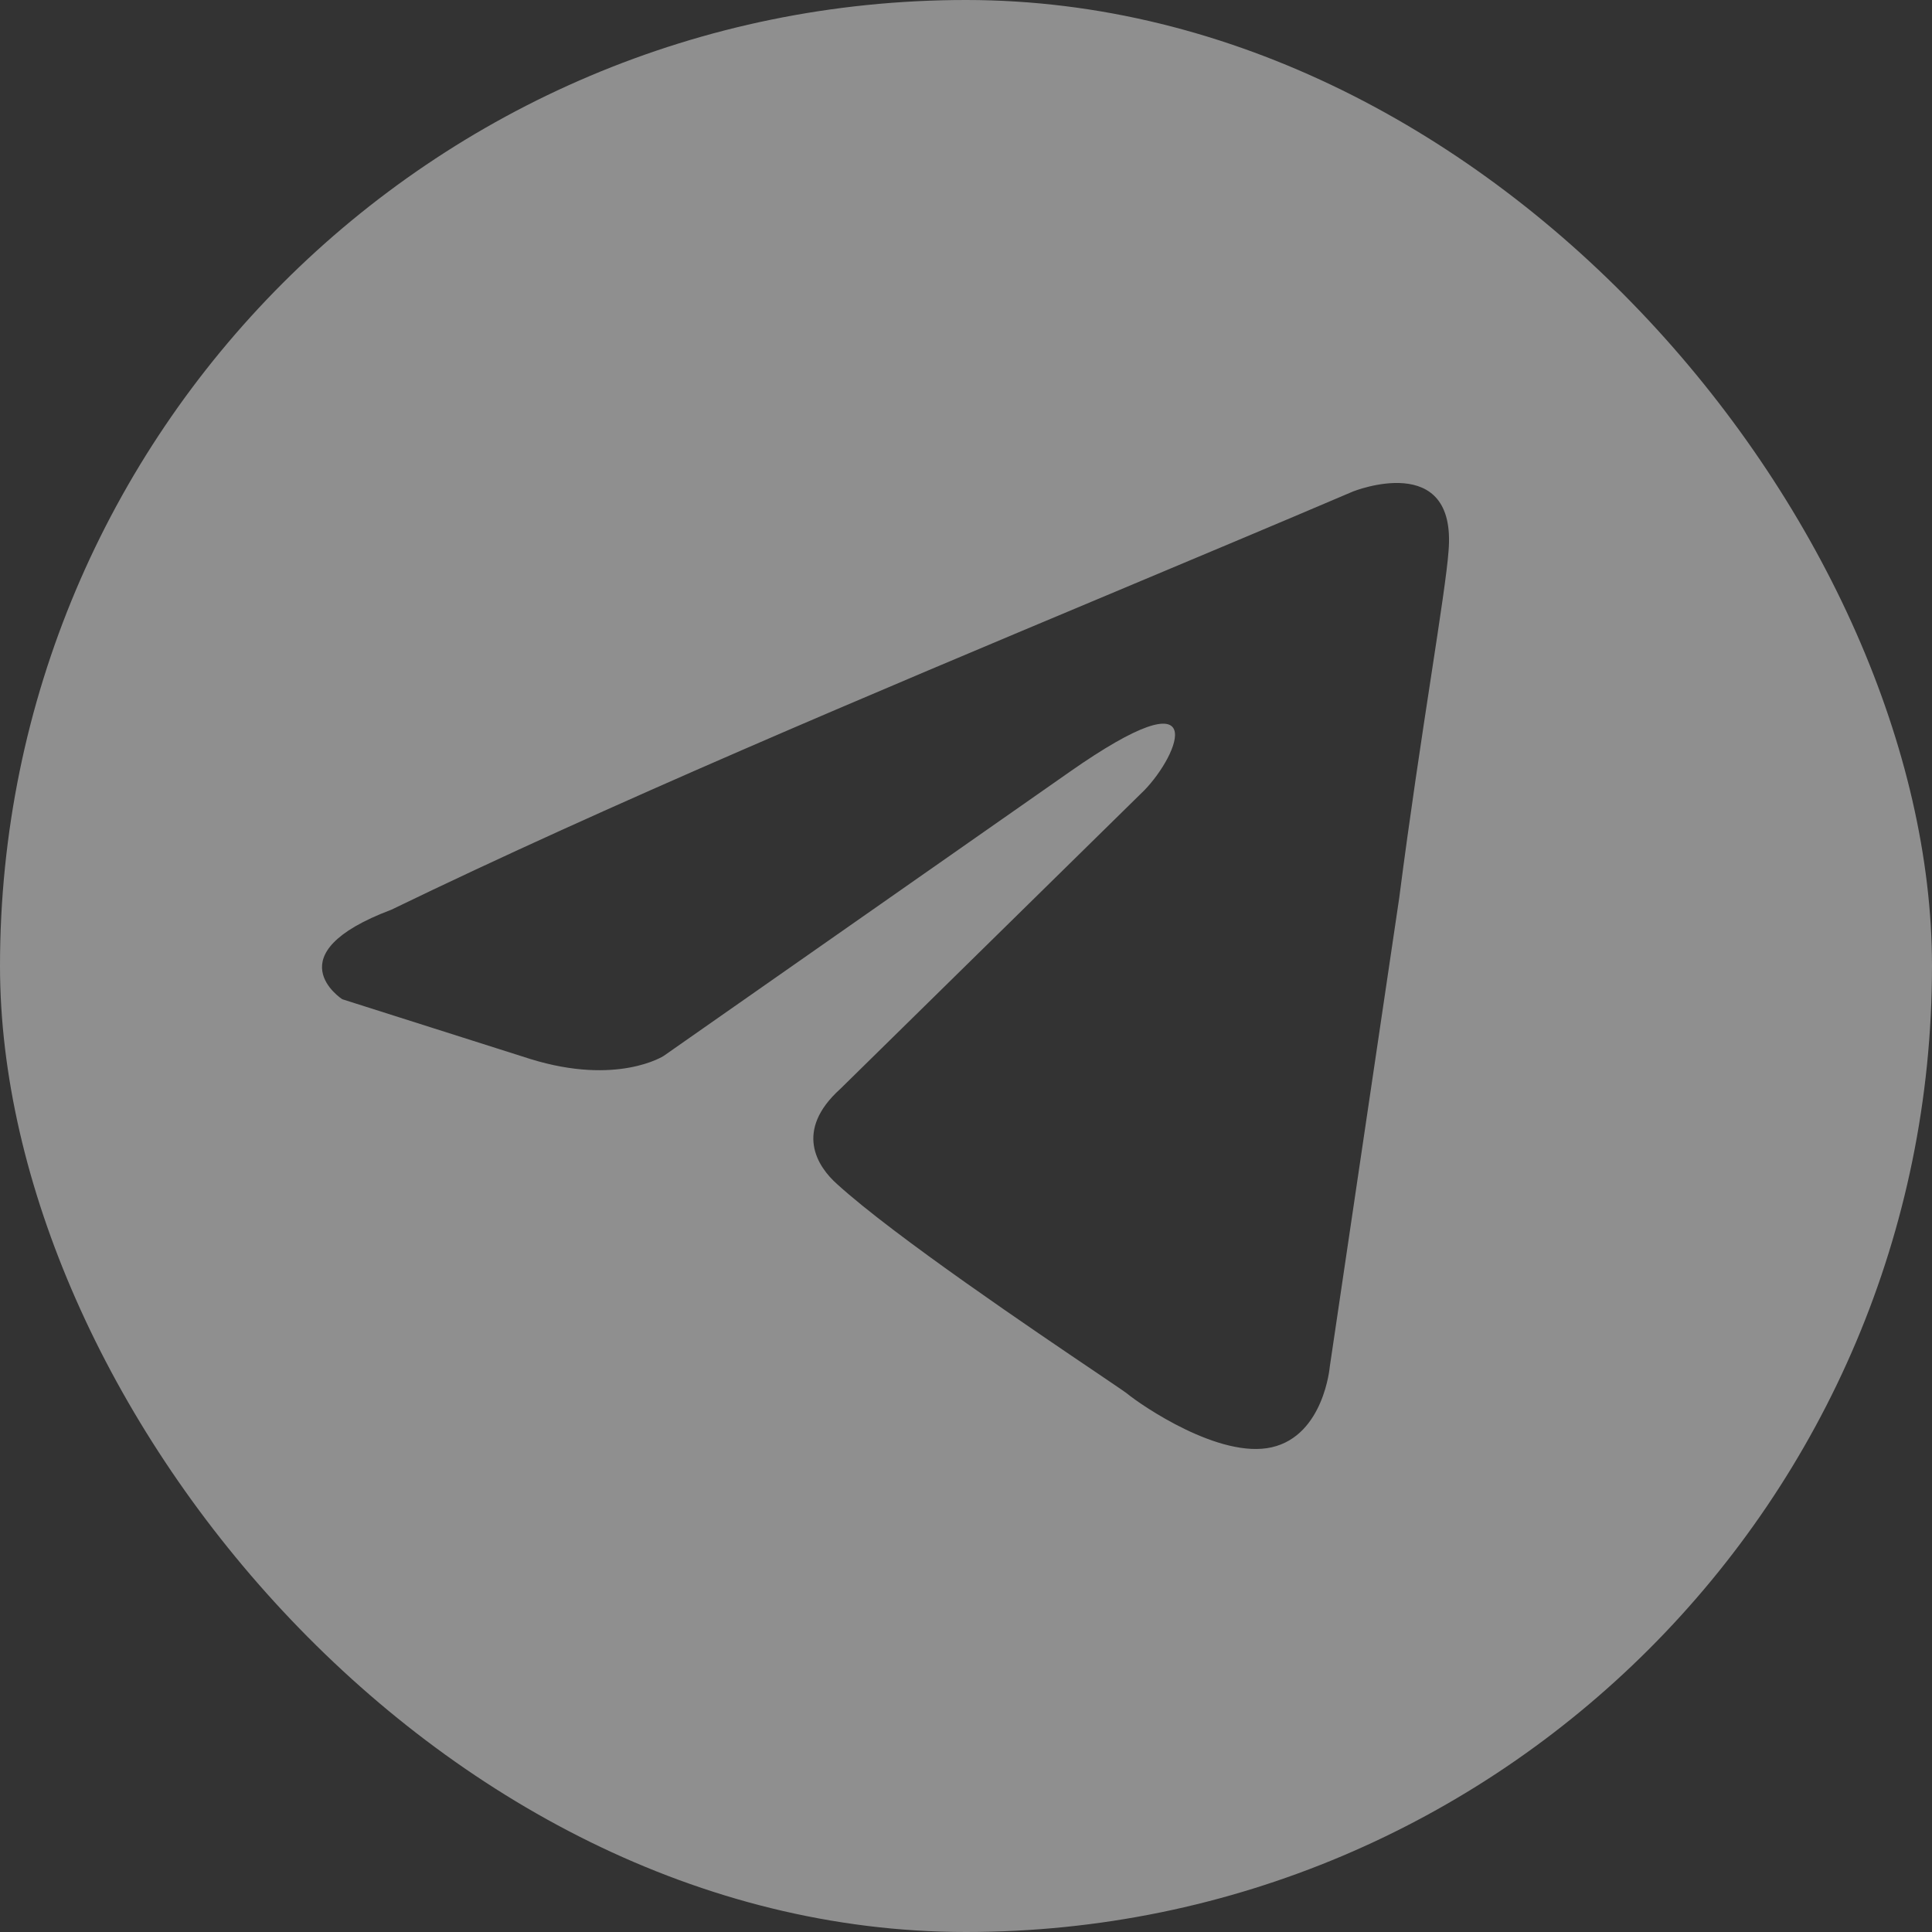 <?xml version="1.0" encoding="UTF-8"?> <svg xmlns="http://www.w3.org/2000/svg" width="20" height="20" viewBox="0 0 20 20" fill="none"><rect x="0" y="0" width="20" height="20" fill="#333333" stroke="none"/><g opacity="0.45"><g clip-path="url(#clip0_97_334)"><path fill-rule="evenodd" clip-rule="evenodd" d="M1.464 1.464C0 2.929 0 5.286 0 10C0 14.714 0 17.071 1.464 18.535C2.929 20 5.286 20 10 20C14.714 20 17.071 20 18.535 18.535C20 17.071 20 14.714 20 10C20 5.286 20 2.929 18.535 1.464C17.071 0 14.714 0 10 0C5.286 0 2.929 0 1.464 1.464ZM14.995 5.707C15.085 4.655 14.006 5.088 14.006 5.088C13.207 5.429 12.382 5.774 11.549 6.124C8.976 7.203 6.317 8.319 4.052 9.417C2.823 9.88 3.543 10.344 3.543 10.344L5.491 10.963C6.391 11.241 6.87 10.931 6.87 10.931L11.068 7.994C12.567 6.943 12.207 7.809 11.847 8.18L8.699 11.272C8.219 11.705 8.459 12.076 8.669 12.261C9.264 12.801 10.725 13.787 11.365 14.219C11.531 14.332 11.642 14.406 11.667 14.426C11.817 14.549 12.627 15.106 13.166 14.982C13.706 14.858 13.766 14.147 13.766 14.147L14.485 9.293C14.593 8.453 14.716 7.645 14.815 6.999C14.909 6.385 14.98 5.918 14.995 5.707Z" fill="white"></path></g></g><defs><clipPath id="clip0_97_334"><rect width="20" height="20" rx="10" fill="white"></rect></clipPath></defs></svg> 